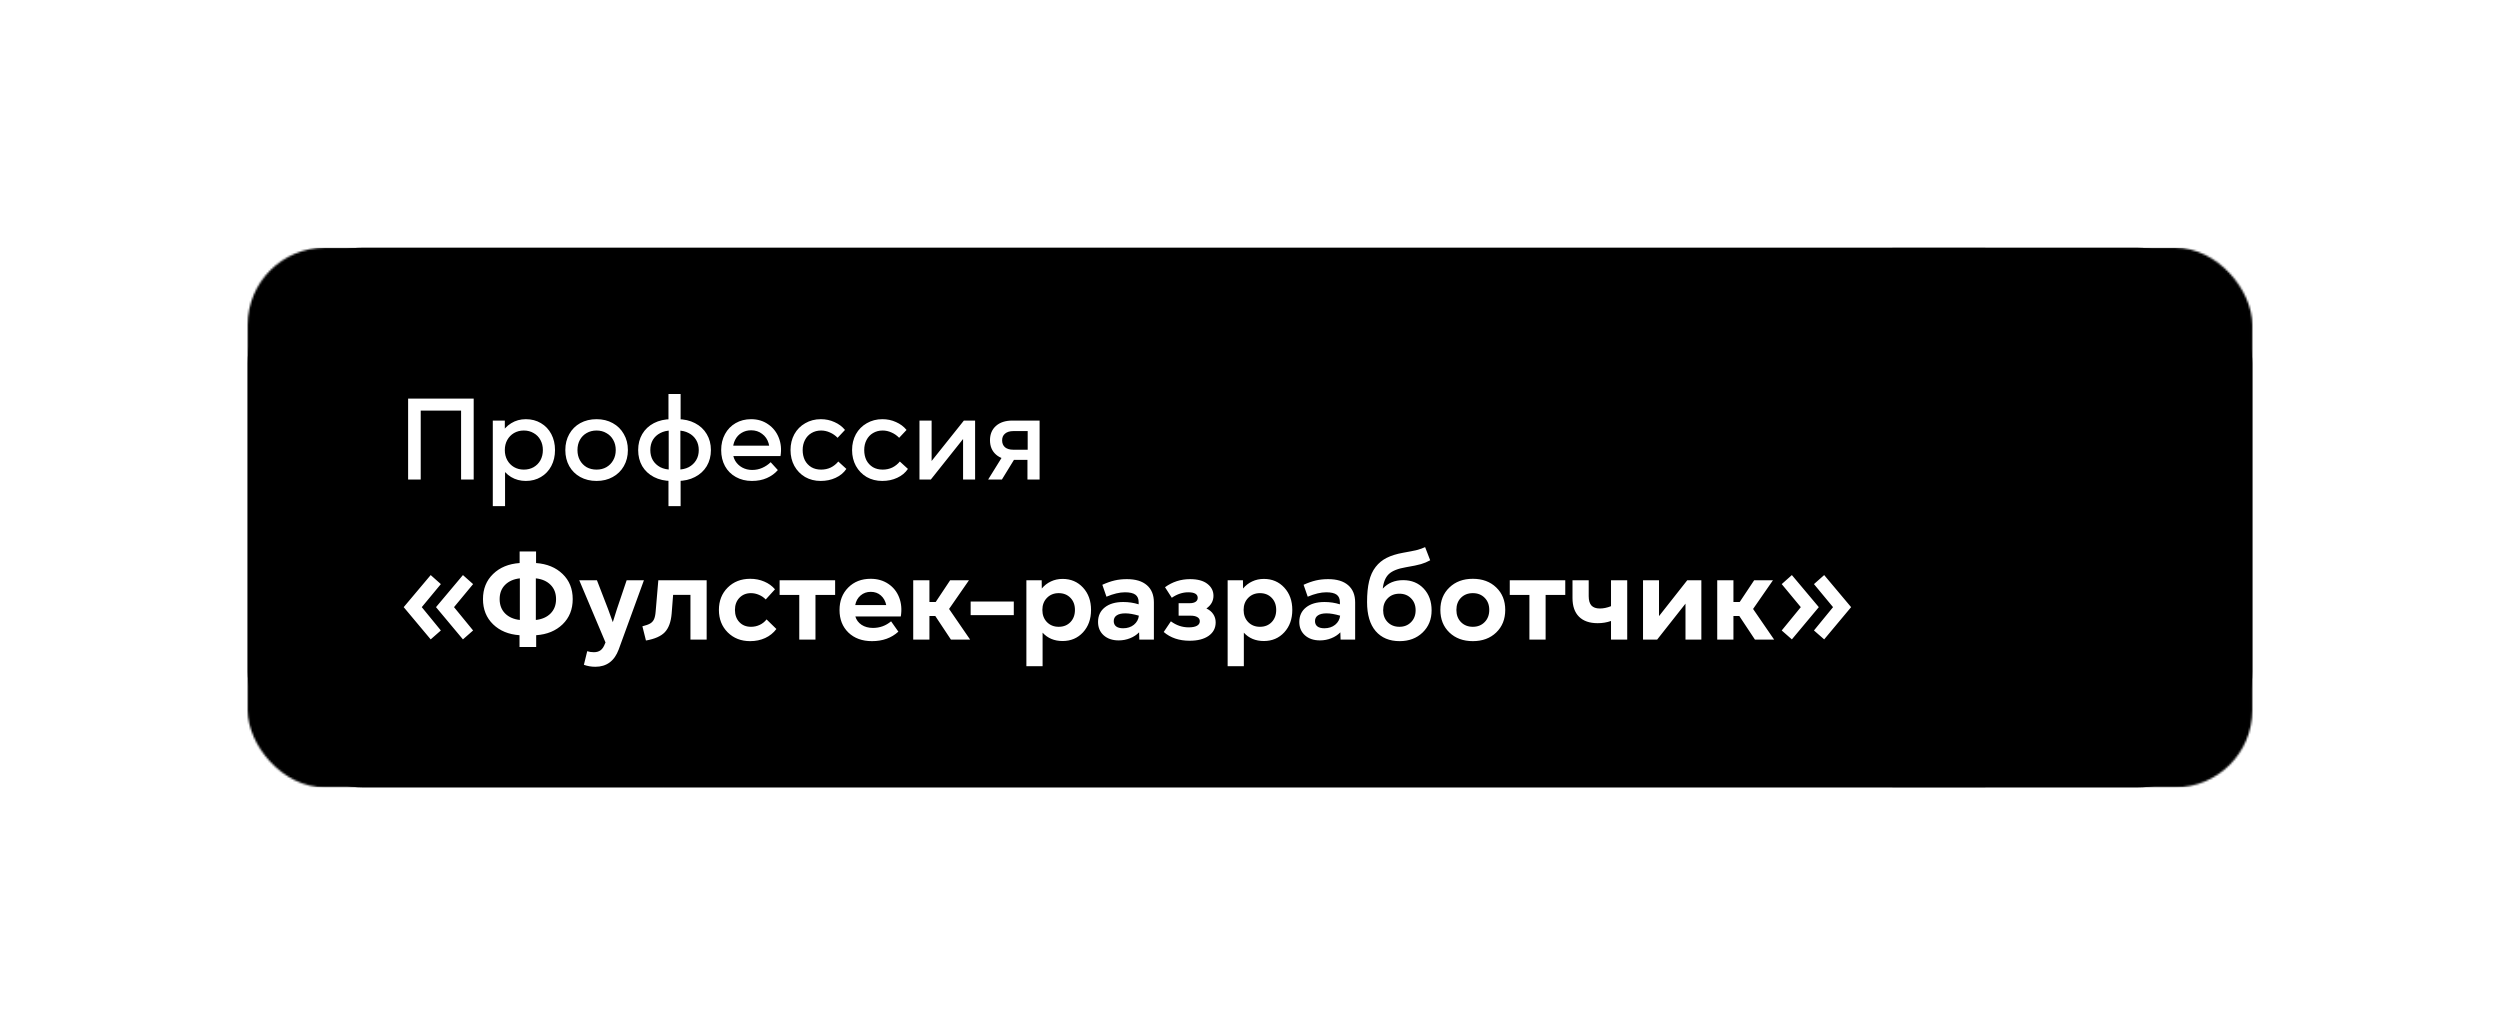 <?xml version="1.0" encoding="UTF-8"?> <svg xmlns="http://www.w3.org/2000/svg" width="1312" height="543" viewBox="0 0 1312 543" fill="none"> <g filter="url(#filter0_f_5819_936)"> <mask id="mask0_5819_936" style="mask-type:alpha" maskUnits="userSpaceOnUse" x="130" y="130" width="1052" height="284"> <rect x="130" y="130" width="1052" height="283.231" rx="40.462" fill="white" style="fill:white;fill-opacity:1;"></rect> </mask> <g mask="url(#mask0_5819_936)"> <rect x="116.977" y="130" width="231.245" height="283.231" fill="#FF4444" style="fill:#FF4444;fill:color(display-p3 1 0.267 0.267);fill-opacity:1;"></rect> <rect x="348.211" y="130" width="231.245" height="283.231" fill="#AD44FF" style="fill:#AD44FF;fill:color(display-p3 0.677 0.267 1);fill-opacity:1;"></rect> <rect x="579.477" y="130" width="231.245" height="283.231" fill="#448FFF" style="fill:#448FFF;fill:color(display-p3 0.267 0.56 1);fill-opacity:1;"></rect> <rect x="810.703" y="130" width="231.245" height="283.231" fill="#44D2FF" style="fill:#44D2FF;fill:color(display-p3 0.267 0.824 1);fill-opacity:1;"></rect> <rect x="993.102" y="130" width="231.245" height="283.231" fill="#8BFF44" style="fill:#8BFF44;fill:color(display-p3 0.545 1 0.267);fill-opacity:1;"></rect> </g> </g> <rect x="130" y="130" width="1052" height="283.231" rx="60.692" fill="#282828" style="fill:#282828;fill:color(display-p3 0.157 0.157 0.157);fill-opacity:1;"></rect> <path d="M241.976 251.669V209.185H248.591V251.669H241.976ZM214.179 251.669V209.185H220.794V251.669H214.179ZM217.395 215.497V209.185H245.435V215.497H217.395ZM275.976 252.398C273.103 252.398 270.514 251.71 268.208 250.334C265.942 248.959 264.161 247.037 262.867 244.568C261.612 242.1 260.985 239.308 260.985 236.193C260.985 233.118 261.633 230.346 262.927 227.878C264.222 225.41 266.002 223.488 268.268 222.112C270.534 220.696 273.103 219.988 275.976 219.988C278.93 219.988 281.56 220.676 283.866 222.052C286.213 223.427 288.034 225.349 289.329 227.817C290.623 230.286 291.271 233.077 291.271 236.193C291.271 239.308 290.623 242.1 289.329 244.568C288.034 247.037 286.213 248.959 283.866 250.334C281.56 251.71 278.93 252.398 275.976 252.398ZM258.618 265.629V220.716H264.93V227.757L262.867 236.193L265.052 244.69V265.629H258.618ZM274.884 246.45C276.826 246.45 278.546 246.025 280.043 245.175C281.58 244.285 282.774 243.071 283.623 241.534C284.473 239.956 284.898 238.176 284.898 236.193C284.898 234.21 284.473 232.45 283.623 230.913C282.774 229.335 281.58 228.121 280.043 227.271C278.546 226.381 276.826 225.936 274.884 225.936C272.982 225.936 271.262 226.381 269.725 227.271C268.228 228.161 267.054 229.375 266.205 230.913C265.355 232.45 264.93 234.21 264.93 236.193C264.93 238.176 265.355 239.936 266.205 241.473C267.054 243.011 268.228 244.225 269.725 245.115C271.262 246.005 272.982 246.45 274.884 246.45ZM313.069 252.398C309.872 252.398 307.02 251.71 304.511 250.334C302.043 248.959 300.121 247.057 298.745 244.629C297.37 242.161 296.682 239.349 296.682 236.193C296.682 233.037 297.37 230.245 298.745 227.817C300.121 225.349 302.043 223.427 304.511 222.052C307.02 220.676 309.872 219.988 313.069 219.988C316.265 219.988 319.098 220.676 321.566 222.052C324.074 223.427 326.016 225.349 327.392 227.817C328.808 230.245 329.516 233.037 329.516 236.193C329.516 239.349 328.808 242.161 327.392 244.629C326.016 247.057 324.074 248.959 321.566 250.334C319.098 251.71 316.265 252.398 313.069 252.398ZM313.069 246.45C315.011 246.45 316.731 246.025 318.228 245.175C319.765 244.285 320.959 243.071 321.808 241.534C322.699 239.996 323.144 238.216 323.144 236.193C323.144 234.17 322.699 232.39 321.808 230.852C320.959 229.314 319.765 228.121 318.228 227.271C316.731 226.381 315.011 225.936 313.069 225.936C311.127 225.936 309.387 226.381 307.849 227.271C306.352 228.121 305.179 229.314 304.329 230.852C303.479 232.39 303.054 234.17 303.054 236.193C303.054 238.216 303.479 239.996 304.329 241.534C305.179 243.071 306.352 244.285 307.849 245.175C309.387 246.025 311.127 246.45 313.069 246.45ZM355.607 246.45C357.832 246.45 359.774 246.025 361.433 245.175C363.092 244.285 364.387 243.071 365.318 241.534C366.248 239.996 366.714 238.216 366.714 236.193C366.714 234.17 366.248 232.39 365.318 230.852C364.387 229.314 363.092 228.121 361.433 227.271C359.774 226.381 357.832 225.936 355.607 225.936V219.988C359.046 219.988 362.081 220.676 364.711 222.052C367.381 223.427 369.445 225.349 370.901 227.817C372.358 230.245 373.086 233.037 373.086 236.193C373.086 239.349 372.358 242.161 370.901 244.629C369.445 247.057 367.381 248.959 364.711 250.334C362.081 251.71 359.046 252.398 355.607 252.398V246.45ZM352.33 252.398C348.89 252.398 345.835 251.71 343.165 250.334C340.535 248.959 338.492 247.057 337.035 244.629C335.619 242.161 334.911 239.349 334.911 236.193C334.911 233.037 335.619 230.245 337.035 227.817C338.492 225.349 340.535 223.427 343.165 222.052C345.835 220.676 348.89 219.988 352.33 219.988V225.936C350.104 225.936 348.162 226.381 346.503 227.271C344.844 228.121 343.549 229.314 342.619 230.852C341.729 232.39 341.284 234.17 341.284 236.193C341.284 238.216 341.729 239.996 342.619 241.534C343.549 243.071 344.844 244.285 346.503 245.175C348.162 246.025 350.104 246.45 352.33 246.45V252.398ZM350.812 265.629V250.091L350.934 248.817V224.176L350.812 223.083V206.757H357.185V223.083L357.064 224.176V248.817L357.185 250.091V265.629H350.812ZM394.618 252.398C391.462 252.398 388.65 251.71 386.182 250.334C383.714 248.959 381.812 247.057 380.477 244.629C379.142 242.161 378.474 239.349 378.474 236.193C378.474 233.077 379.142 230.286 380.477 227.817C381.812 225.349 383.673 223.427 386.061 222.052C388.448 220.676 391.159 219.988 394.193 219.988C397.592 219.988 400.566 220.878 403.115 222.659C405.664 224.398 407.526 226.745 408.699 229.699C409.872 232.653 410.176 235.869 409.609 239.349H403.419C404.026 236.921 404.005 234.676 403.358 232.612C402.751 230.549 401.618 228.91 399.959 227.696C398.341 226.442 396.419 225.815 394.193 225.815C392.332 225.815 390.673 226.26 389.217 227.15C387.76 227.999 386.627 229.213 385.818 230.791C385.009 232.369 384.604 234.17 384.604 236.193V237.043C384.604 238.823 385.029 240.441 385.879 241.898C386.769 243.355 387.983 244.508 389.52 245.357C391.098 246.207 392.838 246.632 394.74 246.632C396.641 246.632 398.401 246.268 400.02 245.54C401.679 244.811 403.156 243.82 404.45 242.566L408.213 246.693C406.676 248.473 404.754 249.869 402.448 250.88C400.182 251.892 397.572 252.398 394.618 252.398ZM382.844 239.349V233.887H404.39V239.349H382.844ZM430.707 252.398C427.672 252.398 424.941 251.71 422.513 250.334C420.126 248.918 418.244 246.976 416.869 244.508C415.533 242.04 414.866 239.268 414.866 236.193C414.866 233.118 415.533 230.346 416.869 227.878C418.244 225.41 420.146 223.488 422.574 222.112C425.001 220.696 427.733 219.988 430.767 219.988C433.357 219.988 435.744 220.494 437.929 221.505C440.154 222.476 441.995 223.852 443.452 225.632L439.568 229.76C438.394 228.546 437.059 227.615 435.562 226.968C434.065 226.28 432.507 225.936 430.889 225.936C429.027 225.936 427.348 226.381 425.851 227.271C424.395 228.121 423.262 229.335 422.452 230.913C421.643 232.45 421.239 234.21 421.239 236.193C421.239 238.176 421.623 239.956 422.392 241.534C423.201 243.071 424.334 244.285 425.79 245.175C427.247 246.025 428.967 246.45 430.949 246.45C432.77 246.45 434.449 246.086 435.987 245.357C437.524 244.589 438.839 243.537 439.932 242.201L444.18 246.086C442.805 248.109 440.923 249.667 438.536 250.759C436.189 251.852 433.579 252.398 430.707 252.398ZM463.009 252.398C459.974 252.398 457.243 251.71 454.815 250.334C452.428 248.918 450.546 246.976 449.171 244.508C447.836 242.04 447.168 239.268 447.168 236.193C447.168 233.118 447.836 230.346 449.171 227.878C450.546 225.41 452.448 223.488 454.876 222.112C457.304 220.696 460.035 219.988 463.069 219.988C465.659 219.988 468.046 220.494 470.231 221.505C472.456 222.476 474.297 223.852 475.754 225.632L471.87 229.76C470.696 228.546 469.361 227.615 467.864 226.968C466.367 226.28 464.809 225.936 463.191 225.936C461.329 225.936 459.65 226.381 458.153 227.271C456.697 228.121 455.564 229.335 454.754 230.913C453.945 232.45 453.541 234.21 453.541 236.193C453.541 238.176 453.925 239.956 454.694 241.534C455.503 243.071 456.636 244.285 458.093 245.175C459.549 246.025 461.269 246.45 463.251 246.45C465.072 246.45 466.751 246.086 468.289 245.357C469.826 244.589 471.141 243.537 472.234 242.201L476.482 246.086C475.107 248.109 473.225 249.667 470.838 250.759C468.491 251.852 465.881 252.398 463.009 252.398ZM482.54 251.669V220.716H488.912V245.722L487.092 244.204L505.846 220.716H511.733V251.669H505.421V226.664L507.181 228.182L488.488 251.669H482.54ZM539.208 251.669V238.439L539.329 237.285V223.205L542.546 226.239H531.743C529.922 226.239 528.485 226.684 527.433 227.575C526.422 228.424 525.916 229.598 525.916 231.095C525.916 232.632 526.422 233.846 527.433 234.736C528.485 235.586 529.922 236.011 531.743 236.011H540.846V241.352H531.318C527.676 241.352 524.803 240.421 522.699 238.56C520.595 236.699 519.543 234.19 519.543 231.034C519.543 227.878 520.595 225.369 522.699 223.508C524.803 221.647 527.676 220.716 531.318 220.716H545.58V251.669H539.208ZM518.572 251.669L526.28 239.228L532.896 240.077L525.795 251.669H518.572ZM226.027 335.551L211.862 318.629L226.027 301.797L231.362 306.538L221.345 318.629L231.362 330.869L226.027 335.551ZM228.813 318.629L242.949 301.797L248.283 306.538L238.267 318.629L248.283 330.869L242.949 335.551L228.813 318.629ZM272.643 339.552V333.358C266.933 332.963 262.31 331.056 258.774 327.638C255.238 324.201 253.469 319.795 253.469 314.421C253.469 309.047 255.238 304.652 258.774 301.234C262.31 297.796 266.953 295.88 272.702 295.484V289.409H281.326V295.484C287.075 295.899 291.718 297.816 295.255 301.234C298.791 304.632 300.559 309.028 300.559 314.421C300.559 319.795 298.791 324.201 295.255 327.638C291.718 331.056 287.095 332.963 281.385 333.358V339.552H272.643ZM265.086 306.924C263.17 308.84 262.212 311.339 262.212 314.421C262.212 317.503 263.17 320.012 265.086 321.948C267.022 323.865 269.601 325.001 272.821 325.356V303.516C269.601 303.871 267.022 305.007 265.086 306.924ZM281.208 325.356C284.448 325.001 287.026 323.865 288.942 321.948C290.859 320.012 291.817 317.503 291.817 314.421C291.817 311.339 290.859 308.84 288.942 306.924C287.026 305.007 284.448 303.871 281.208 303.516V325.356ZM312.413 349.924C310.319 349.924 308.324 349.578 306.427 348.887L308.175 341.745C309.203 342.1 310.359 342.278 311.643 342.278C313.105 342.278 314.29 341.932 315.199 341.241C316.127 340.569 316.898 339.403 317.51 337.744L317.777 337.181L303.997 304.523H313.273L319.111 319.637L321.6 326.512L323.763 319.637L328.861 304.523H337.929L324.682 340.885C322.43 346.911 318.34 349.924 312.413 349.924ZM337.129 328.676C338.946 328.221 340.3 327.737 341.189 327.223C342.078 326.71 342.749 325.979 343.204 325.03C343.658 324.062 343.955 322.67 344.093 320.852L345.486 304.523H370.853V335.669H362.348V312.169H353.25L352.48 322.067C352.104 326.433 350.909 329.673 348.894 331.787C346.898 333.881 343.599 335.334 338.996 336.144L337.129 328.676ZM393.672 336.47C388.911 336.47 384.989 334.938 381.907 331.876C378.825 328.794 377.284 324.863 377.284 320.081C377.284 315.34 378.815 311.438 381.877 308.376C384.959 305.294 388.911 303.753 393.731 303.753C396.379 303.753 398.829 304.237 401.081 305.205C403.333 306.153 405.21 307.506 406.711 309.265L401.851 314.599C400.864 313.552 399.678 312.742 398.295 312.169C396.932 311.576 395.529 311.28 394.087 311.28C391.637 311.28 389.622 312.1 388.042 313.74C386.481 315.379 385.7 317.493 385.7 320.081C385.7 322.709 386.471 324.843 388.012 326.483C389.553 328.122 391.598 328.942 394.146 328.942C395.766 328.942 397.288 328.606 398.71 327.935C400.133 327.263 401.328 326.305 402.296 325.06L407.452 330.098C405.892 332.173 403.926 333.753 401.555 334.84C399.204 335.926 396.576 336.47 393.672 336.47ZM419.455 335.669V312.228H409.142V304.523H438.273V312.228H427.96V335.669H419.455ZM457.624 336.47C452.488 336.47 448.358 334.968 445.237 331.965C442.135 328.942 440.584 325.001 440.584 320.141C440.584 315.34 442.105 311.408 445.148 308.346C448.191 305.284 452.112 303.753 456.913 303.753C460.449 303.753 463.532 304.632 466.159 306.39C468.807 308.148 470.713 310.539 471.879 313.562C473.044 316.585 473.331 319.904 472.738 323.519H448.882C449.415 325.337 450.502 326.799 452.142 327.905C453.801 328.992 455.797 329.535 458.128 329.535C461.724 329.535 464.895 328.379 467.641 326.068L471.464 331.491C467.848 334.81 463.235 336.47 457.624 336.47ZM448.823 317.533H465.092C464.658 315.439 463.719 313.759 462.277 312.495C460.854 311.231 459.086 310.598 456.972 310.598C454.898 310.598 453.12 311.231 451.638 312.495C450.156 313.759 449.218 315.439 448.823 317.533ZM499.054 335.669L490.845 323.282H487.763V335.669H479.258V304.523H487.763V315.933H491.052L498.639 304.523H508.507L498.076 319.578L509.13 335.669H499.054ZM532.038 322.808H509.396V315.695H532.038V322.808ZM557.642 336.41C553.315 336.41 549.819 334.948 547.151 332.024V349.627H538.646V304.523H546.677L546.736 308.85C548.06 307.25 549.651 306.015 551.508 305.145C553.385 304.256 555.429 303.812 557.642 303.812C561.989 303.812 565.565 305.333 568.37 308.376C571.175 311.418 572.578 315.32 572.578 320.081C572.578 324.863 571.175 328.784 568.37 331.847C565.565 334.889 561.989 336.41 557.642 336.41ZM547.033 320.081C547.033 322.689 547.833 324.823 549.433 326.483C551.053 328.122 553.108 328.942 555.597 328.942C558.126 328.942 560.181 328.122 561.761 326.483C563.342 324.843 564.132 322.709 564.132 320.081C564.132 317.474 563.342 315.36 561.761 313.74C560.181 312.1 558.126 311.28 555.597 311.28C553.108 311.28 551.053 312.11 549.433 313.769C547.833 315.409 547.033 317.513 547.033 320.081ZM587.099 336.084C583.839 336.084 581.212 335.195 579.216 333.417C577.241 331.639 576.253 329.298 576.253 326.394C576.253 323.173 577.438 320.625 579.809 318.748C582.18 316.871 585.4 315.933 589.47 315.933C592.295 315.933 594.992 316.338 597.56 317.148V316.051C597.56 314.234 596.987 312.91 595.842 312.08C594.696 311.25 592.878 310.835 590.389 310.835C587.564 310.835 584.323 311.606 580.668 313.147L578.505 306.894C580.856 305.827 583.019 305.066 584.995 304.612C586.971 304.158 589.114 303.93 591.426 303.93C595.95 303.93 599.437 304.987 601.887 307.101C604.337 309.215 605.562 312.228 605.562 316.14V335.669H597.916L597.797 331.847C596.513 333.17 594.923 334.207 593.026 334.958C591.149 335.709 589.174 336.084 587.099 336.084ZM584.491 325.949C584.491 327.154 584.906 328.083 585.736 328.735C586.586 329.387 587.81 329.713 589.411 329.713C591.663 329.713 593.55 329.1 595.071 327.875C596.592 326.631 597.462 325.04 597.679 323.104C594.913 322.294 592.542 321.889 590.567 321.889C588.591 321.889 587.079 322.245 586.032 322.956C585.005 323.648 584.491 324.645 584.491 325.949ZM624.321 336.262C618.809 336.262 614.274 334.731 610.718 331.669L614.482 326.068C617.327 328.182 620.439 329.239 623.817 329.239C625.714 329.239 627.156 328.962 628.144 328.409C629.151 327.856 629.655 327.056 629.655 326.008C629.655 325.08 629.23 324.369 628.381 323.875C627.531 323.361 626.356 323.104 624.854 323.104H618.542V316.555H624.38C625.704 316.555 626.731 316.308 627.462 315.814C628.193 315.32 628.558 314.639 628.558 313.769C628.558 311.813 626.899 310.835 623.58 310.835C620.616 310.835 617.742 311.794 614.956 313.71L611.4 308.168C615.292 305.343 619.678 303.93 624.558 303.93C628.509 303.93 631.542 304.76 633.656 306.42C635.77 308.06 636.827 310.144 636.827 312.673C636.827 315.36 635.592 317.582 633.122 319.341C634.663 320.032 635.859 321.02 636.708 322.304C637.558 323.569 637.982 325.011 637.982 326.631C637.982 329.594 636.757 331.945 634.308 333.684C631.858 335.403 628.529 336.262 624.321 336.262ZM663.261 336.41C658.934 336.41 655.437 334.948 652.77 332.024V349.627H644.265V304.523H652.296L652.355 308.85C653.679 307.25 655.269 306.015 657.127 305.145C659.003 304.256 661.048 303.812 663.261 303.812C667.607 303.812 671.183 305.333 673.989 308.376C676.794 311.418 678.197 315.32 678.197 320.081C678.197 324.863 676.794 328.784 673.989 331.847C671.183 334.889 667.607 336.41 663.261 336.41ZM652.652 320.081C652.652 322.689 653.452 324.823 655.052 326.483C656.672 328.122 658.727 328.942 661.216 328.942C663.745 328.942 665.8 328.122 667.38 326.483C668.961 324.843 669.751 322.709 669.751 320.081C669.751 317.474 668.961 315.36 667.38 313.74C665.8 312.1 663.745 311.28 661.216 311.28C658.727 311.28 656.672 312.11 655.052 313.769C653.452 315.409 652.652 317.513 652.652 320.081ZM692.718 336.084C689.458 336.084 686.831 335.195 684.835 333.417C682.86 331.639 681.872 329.298 681.872 326.394C681.872 323.173 683.057 320.625 685.428 318.748C687.799 316.871 691.019 315.933 695.089 315.933C697.914 315.933 700.611 316.338 703.179 317.148V316.051C703.179 314.234 702.606 312.91 701.46 312.08C700.315 311.25 698.497 310.835 696.008 310.835C693.182 310.835 689.942 311.606 686.287 313.147L684.124 306.894C686.475 305.827 688.638 305.066 690.614 304.612C692.59 304.158 694.733 303.93 697.045 303.93C701.569 303.93 705.056 304.987 707.506 307.101C709.956 309.215 711.181 312.228 711.181 316.14V335.669H703.535L703.416 331.847C702.132 333.17 700.542 334.207 698.645 334.958C696.768 335.709 694.793 336.084 692.718 336.084ZM690.11 325.949C690.11 327.154 690.525 328.083 691.355 328.735C692.204 329.387 693.429 329.713 695.03 329.713C697.282 329.713 699.169 329.1 700.69 327.875C702.211 326.631 703.08 325.04 703.298 323.104C700.532 322.294 698.161 321.889 696.185 321.889C694.21 321.889 692.698 322.245 691.651 322.956C690.624 323.648 690.11 324.645 690.11 325.949ZM734.533 336.47C729.159 336.47 724.961 334.711 721.938 331.195C718.935 327.678 717.434 322.591 717.434 315.933C717.434 311.665 717.789 308.04 718.5 305.057C719.212 302.054 720.358 299.544 721.938 297.529C723.519 295.494 725.455 293.904 727.747 292.758C730.058 291.592 732.913 290.703 736.311 290.091C739.591 289.518 742.021 289.034 743.601 288.639C745.202 288.224 746.634 287.72 747.898 287.127L750.565 294.032C749.024 294.882 747.414 295.554 745.735 296.048C744.056 296.541 741.438 297.085 737.882 297.677C733.654 298.389 730.651 299.584 728.873 301.263C727.114 302.943 726.047 305.491 725.672 308.909C728.399 305.946 731.965 304.464 736.37 304.464C740.796 304.464 744.391 305.936 747.157 308.879C749.923 311.823 751.306 315.636 751.306 320.319C751.306 325.04 749.736 328.913 746.594 331.935C743.453 334.958 739.433 336.47 734.533 336.47ZM725.88 320.259C725.88 322.808 726.67 324.892 728.25 326.512C729.851 328.132 731.905 328.942 734.414 328.942C736.904 328.942 738.939 328.132 740.519 326.512C742.119 324.892 742.92 322.808 742.92 320.259C742.92 317.691 742.119 315.607 740.519 314.006C738.939 312.386 736.904 311.576 734.414 311.576C731.886 311.576 729.831 312.386 728.25 314.006C726.67 315.607 725.88 317.691 725.88 320.259ZM785.209 331.935C782.067 334.958 777.978 336.47 772.94 336.47C767.902 336.47 763.802 334.958 760.641 331.935C757.48 328.893 755.9 324.942 755.9 320.081C755.9 315.261 757.48 311.339 760.641 308.316C763.802 305.274 767.902 303.753 772.94 303.753C777.978 303.753 782.067 305.264 785.209 308.287C788.37 311.31 789.95 315.241 789.95 320.081C789.95 324.942 788.37 328.893 785.209 331.935ZM766.716 313.71C765.116 315.33 764.316 317.454 764.316 320.081C764.316 322.709 765.116 324.843 766.716 326.483C768.337 328.122 770.411 328.942 772.94 328.942C775.469 328.942 777.533 328.122 779.133 326.483C780.754 324.843 781.564 322.709 781.564 320.081C781.564 317.454 780.754 315.33 779.133 313.71C777.533 312.09 775.469 311.28 772.94 311.28C770.411 311.28 768.337 312.09 766.716 313.71ZM802.634 335.669V312.228H792.321V304.523H821.452V312.228H811.139V335.669H802.634ZM838.463 327.046C834.195 327.046 830.925 325.91 828.653 323.638C826.381 321.366 825.245 318.096 825.245 313.828V304.523H833.751V312.851C833.751 315.063 834.225 316.703 835.173 317.77C836.141 318.817 837.623 319.341 839.618 319.341C841.475 319.341 843.422 318.936 845.456 318.126V304.523H853.962V335.669H845.456V325.89C843.283 326.66 840.952 327.046 838.463 327.046ZM862.259 335.669V304.523H870.646V323.341L885.464 304.523H892.872V335.669H884.545V316.792L869.668 335.669H862.259ZM920.996 335.669L912.787 323.282H909.705V335.669H901.2V304.523H909.705V315.933H912.994L920.581 304.523H930.449L920.018 319.578L931.072 335.669H920.996ZM957.328 335.551L951.964 330.869L961.981 318.629L951.964 306.538L957.328 301.797L971.464 318.629L957.328 335.551ZM935.043 330.869L945.059 318.629L935.043 306.538L940.377 301.797L954.513 318.629L940.377 335.551L935.043 330.869Z" fill="white" style="fill:white;fill-opacity:1;"></path> <defs> <filter id="filter0_f_5819_936" x="0.523" y="0.523" width="1310.95" height="542.185" filterUnits="userSpaceOnUse" color-interpolation-filters="sRGB"> <feFlood flood-opacity="0" result="BackgroundImageFix"></feFlood> <feBlend mode="normal" in="SourceGraphic" in2="BackgroundImageFix" result="shape"></feBlend> <feGaussianBlur stdDeviation="64.739" result="effect1_foregroundBlur_5819_936"></feGaussianBlur> </filter> </defs> </svg> 